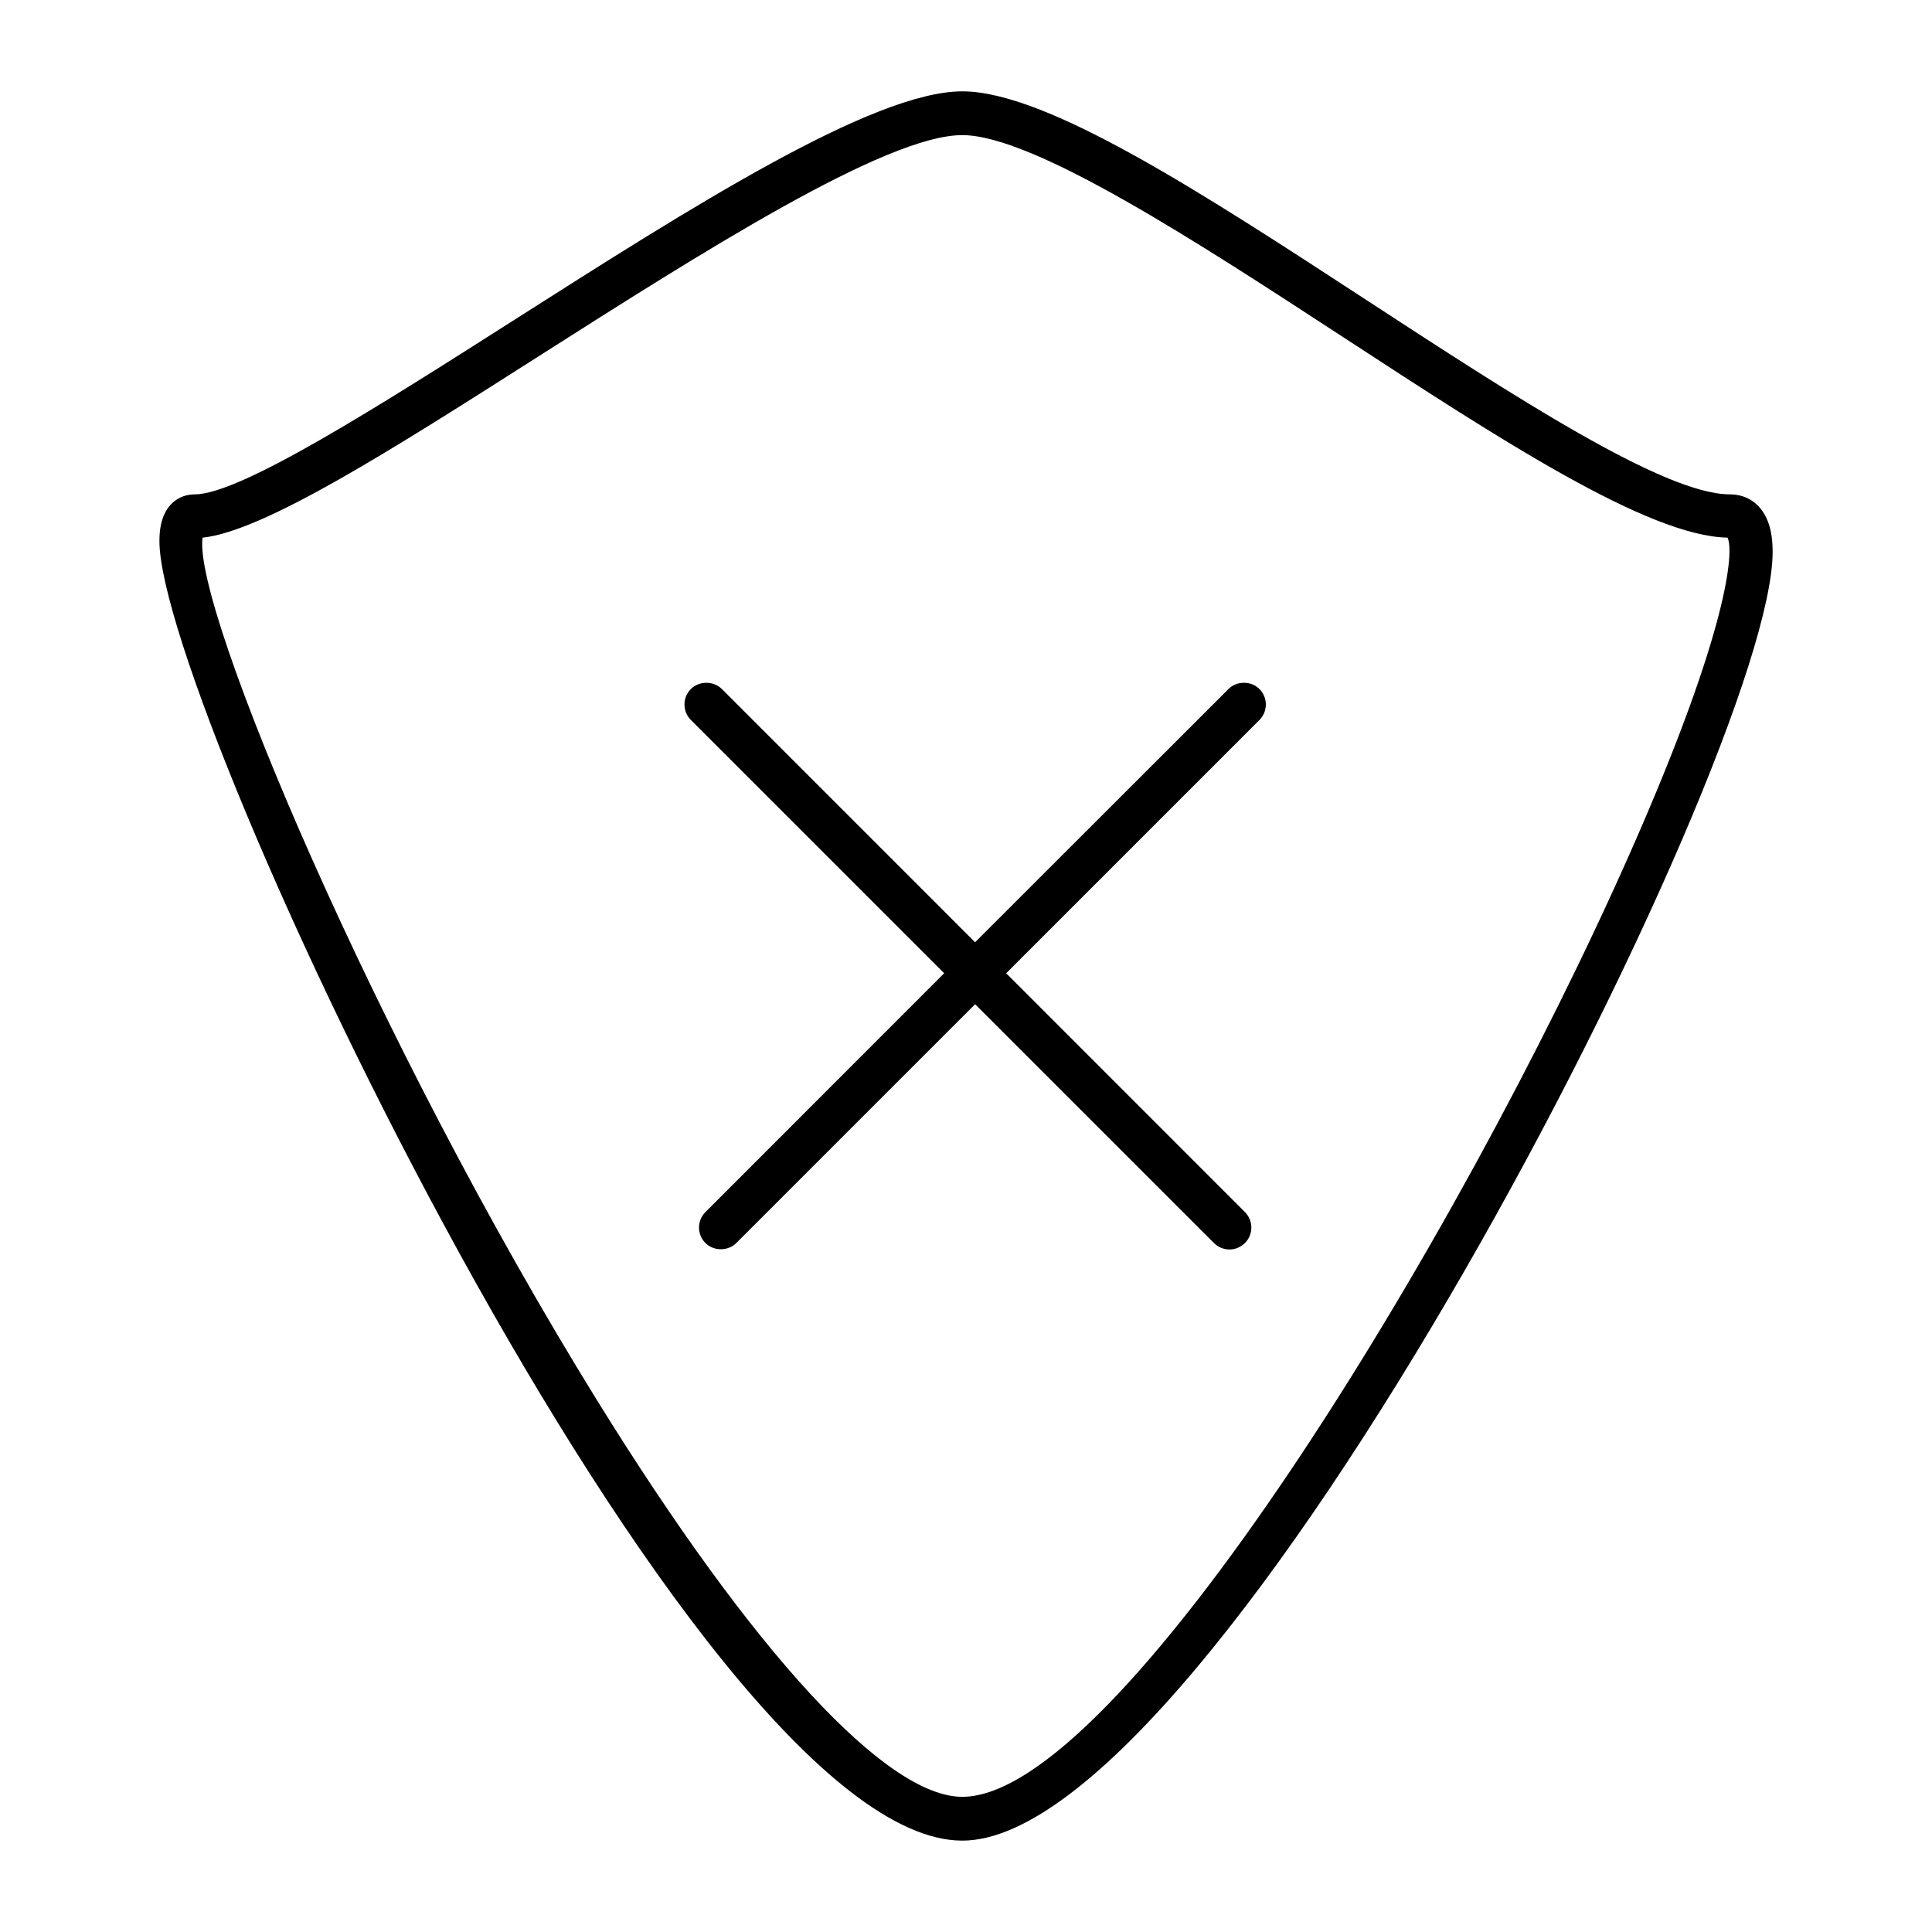 <?xml version="1.0" encoding="utf-8"?>
<!-- Generator: Adobe Illustrator 15.0.0, SVG Export Plug-In . SVG Version: 6.00 Build 0)  -->
<!DOCTYPE svg PUBLIC "-//W3C//DTD SVG 1.1//EN" "http://www.w3.org/Graphics/SVG/1.1/DTD/svg11.dtd">
<svg version="1.1" id="Layer_1" xmlns="http://www.w3.org/2000/svg" xmlns:xlink="http://www.w3.org/1999/xlink" x="0px" y="0px"
	 width="64px" height="64px" viewBox="0 0 64 64" enable-background="new 0 0 64 64" xml:space="preserve">
<g>
	<path d="M58.454,17.044c-0.244-0.432-0.656-0.668-1.156-0.668c-2.169,0-7.175-3.268-12.018-6.427
		C39.825,6.39,34.673,3.026,31.877,3.026c-2.952,0-8.983,3.839-14.827,7.562c-4.465,2.845-9.085,5.788-10.595,5.788
		c-0.421,0-0.779,0.216-0.979,0.595c-0.131,0.247-0.195,0.558-0.195,0.952c0,5.587,17.677,43.05,26.597,43.05
		c8.421,0,26.843-35.842,26.843-42.697C58.72,17.758,58.635,17.354,58.454,17.044z M31.877,59.522
		c-2.521,0-6.927-4.782-12.088-13.117C12.44,34.533,6.368,20.113,6.711,17.811c2.042-0.218,6.254-2.901,11.136-6.011
		c5.392-3.433,11.5-7.324,14.03-7.324c2.361,0,7.806,3.552,12.61,6.688c5.196,3.39,10.107,6.597,12.739,6.646
		c0.218,0.422,0.055,3.008-3.196,10.371C48.252,41.267,37.03,59.522,31.877,59.522z"/>
	<path d="M40.696,22.824l-8.395,8.39l-8.389-8.39c-0.276-0.274-0.752-0.274-1.025,0c-0.138,0.136-0.213,0.318-0.213,0.512
		s0.075,0.376,0.213,0.514l8.39,8.39l-7.91,7.913c-0.282,0.282-0.282,0.741,0,1.023c0.273,0.275,0.751,0.275,1.025,0l7.91-7.91
		l7.911,7.91c0.14,0.137,0.319,0.215,0.514,0.215c0.193,0,0.374-0.078,0.514-0.215c0.282-0.282,0.282-0.741,0-1.023l-7.91-7.913
		l8.39-8.39c0.282-0.282,0.282-0.743,0-1.025C41.447,22.55,40.968,22.55,40.696,22.824z"/>
</g>
</svg>
